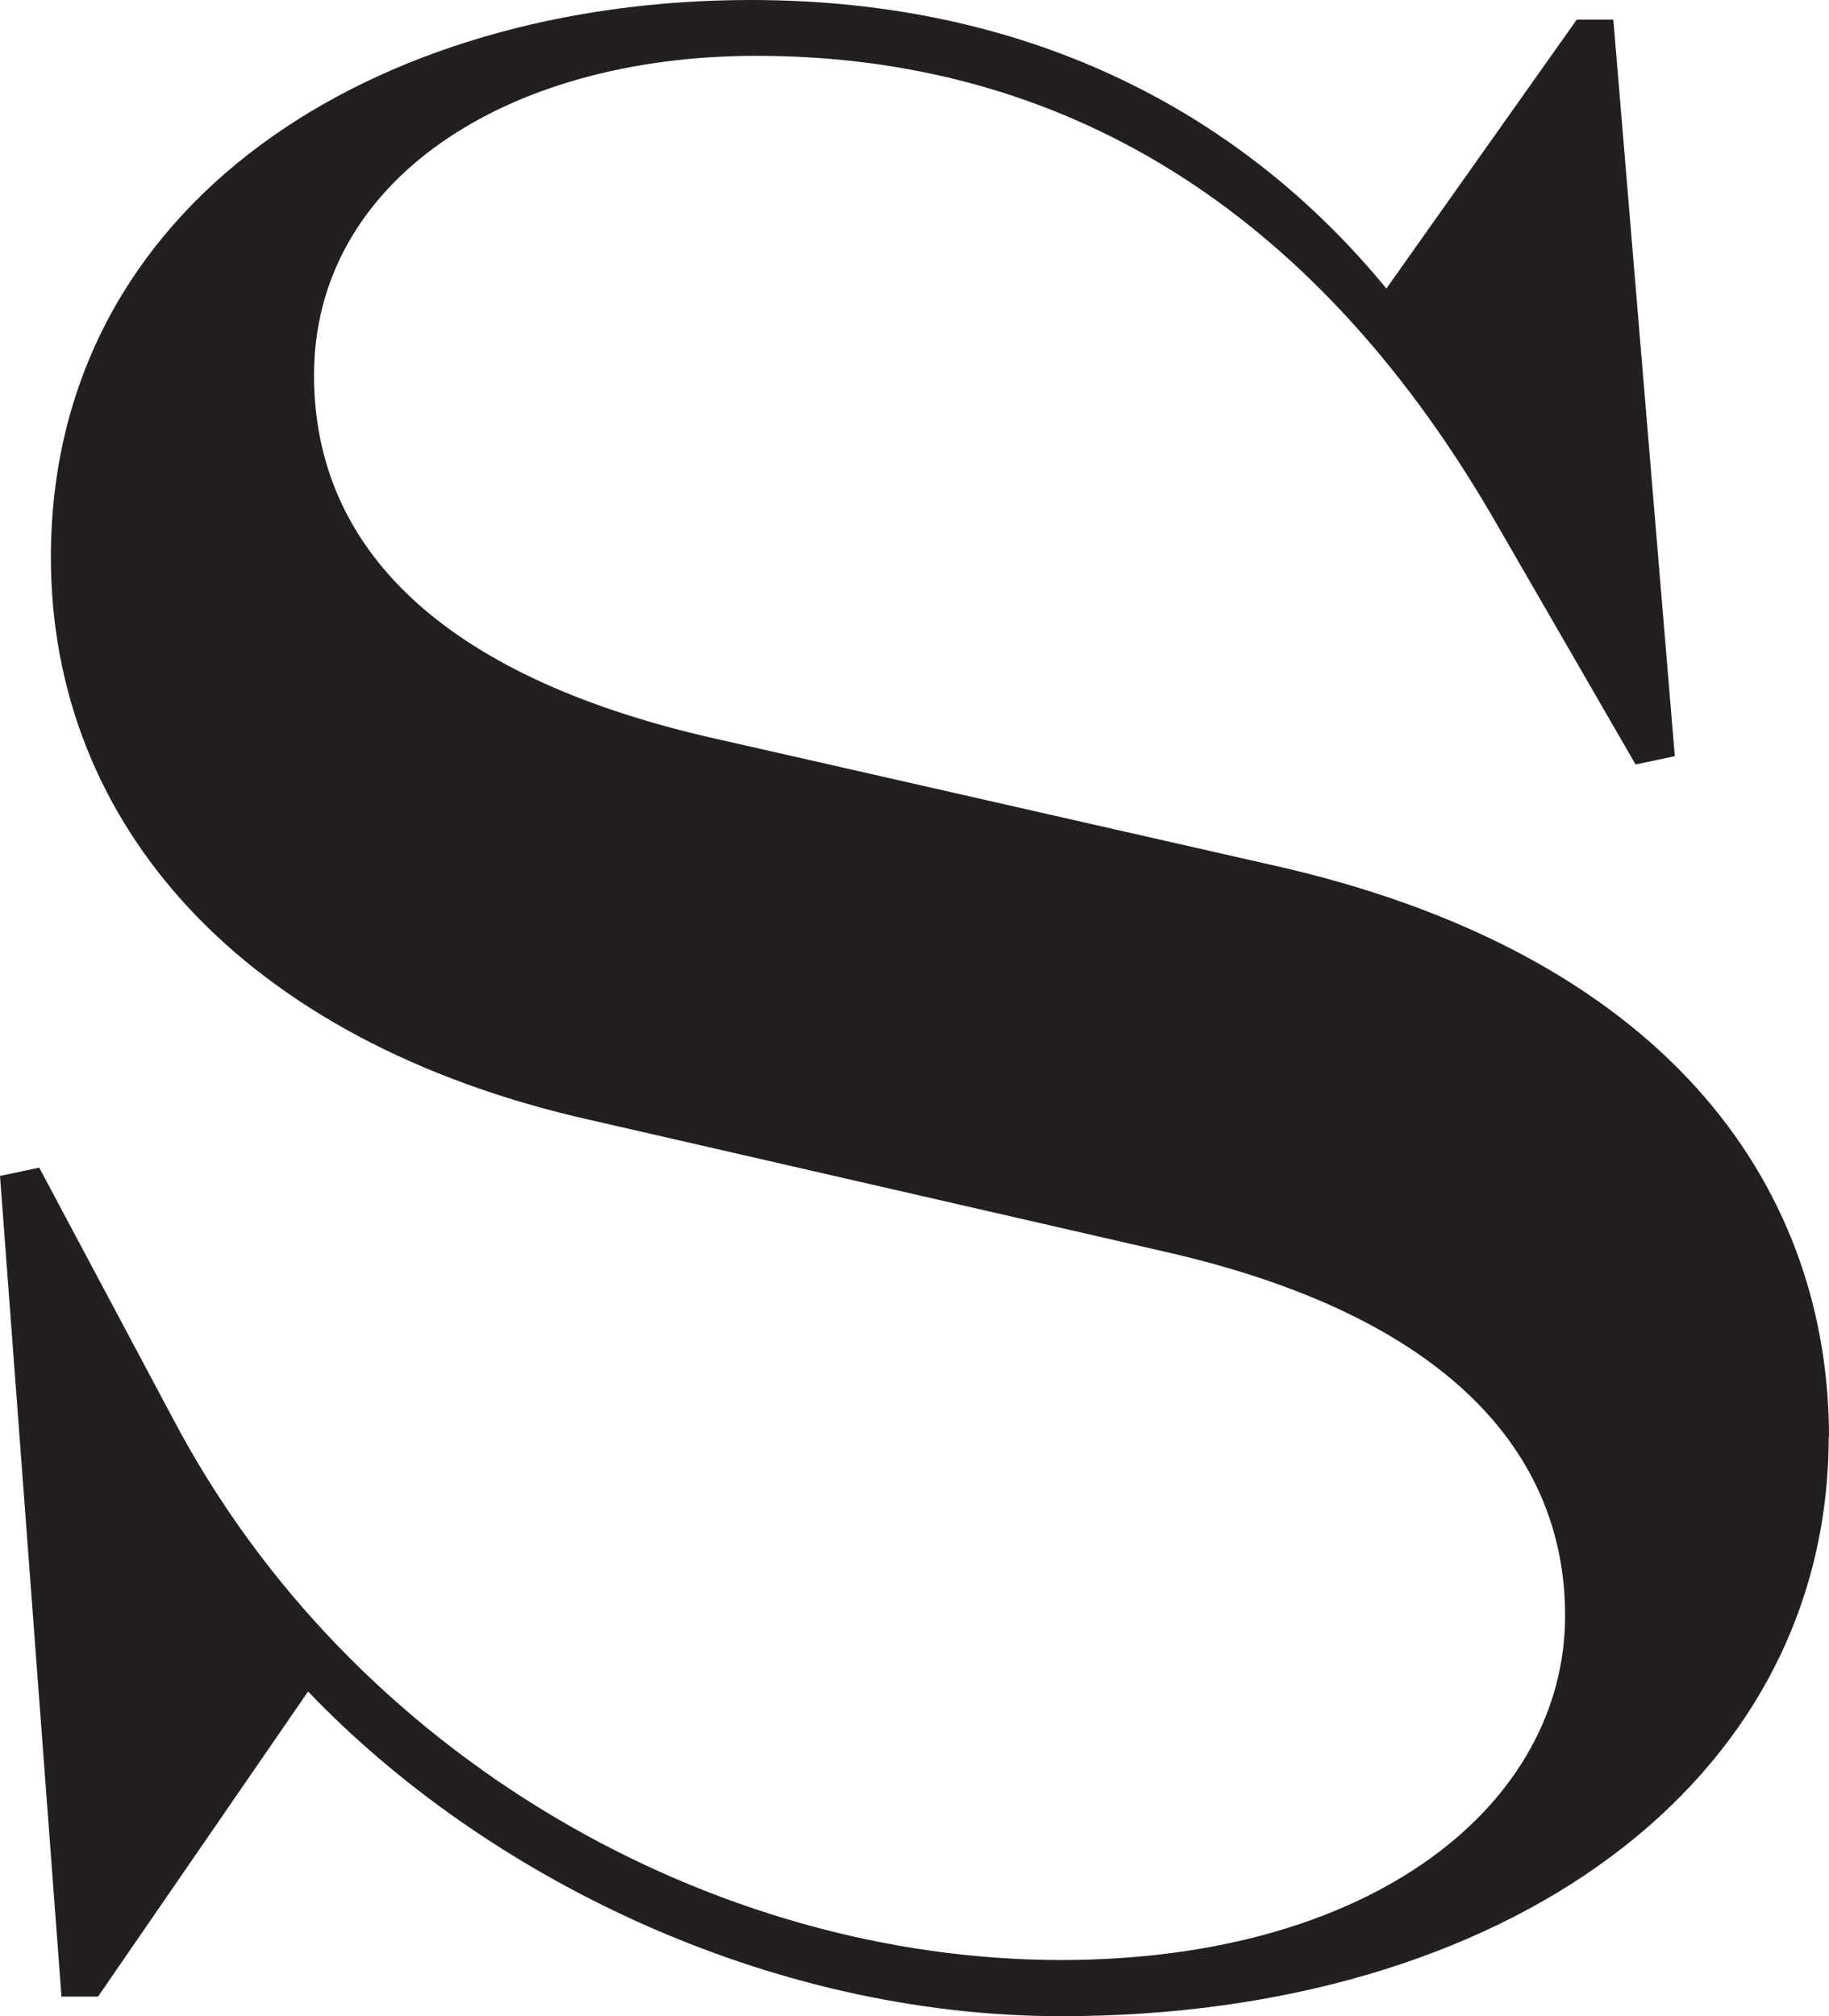 <svg viewBox="0 0 133.332 146.946" height="146.946" width="133.332" xmlns="http://www.w3.org/2000/svg">
  <g transform="translate(0)" data-sanitized-data-name="Groupe 1" data-name="Groupe 1" id="Groupe_1">
    <path fill="#231f20" transform="translate(0.01 -0.17)" d="M133.3,104.868c0,25.315-23.667,42.248-55.934,42.248-21.439,0-42.054-10.2-54.917-23.667L7.136,145.687H4.472L-.01,85.876l2.858-.606,9.787,18.362c13.057,24.709,39.389,39.389,64.7,39.389,22.868,0,36.749-11.434,36.749-25.1,0-11.846-8.575-21.851-29.191-26.526L43.061,81.807C17.577,76.09,3.7,60.174,3.7,40.795,3.7,14.874,27.364.17,54.713.17,75.522.17,90.832,8.745,101.055,21.2L114.935,1.6H117.6l4.482,53.682-2.858.606-10.61-18.362C95.532,15.262,77.363,4.24,55.125,4.24c-18.362,0-32.243,9.181-32.243,23.28,0,12.645,9.4,21.851,28.585,26.332l42.248,9.593c28.585,6.734,39.607,23.885,39.607,41.448Z" data-sanitized-data-name="Tracé 9" data-name="Tracé 9" id="Tracé_9"></path>
  </g>
</svg>

